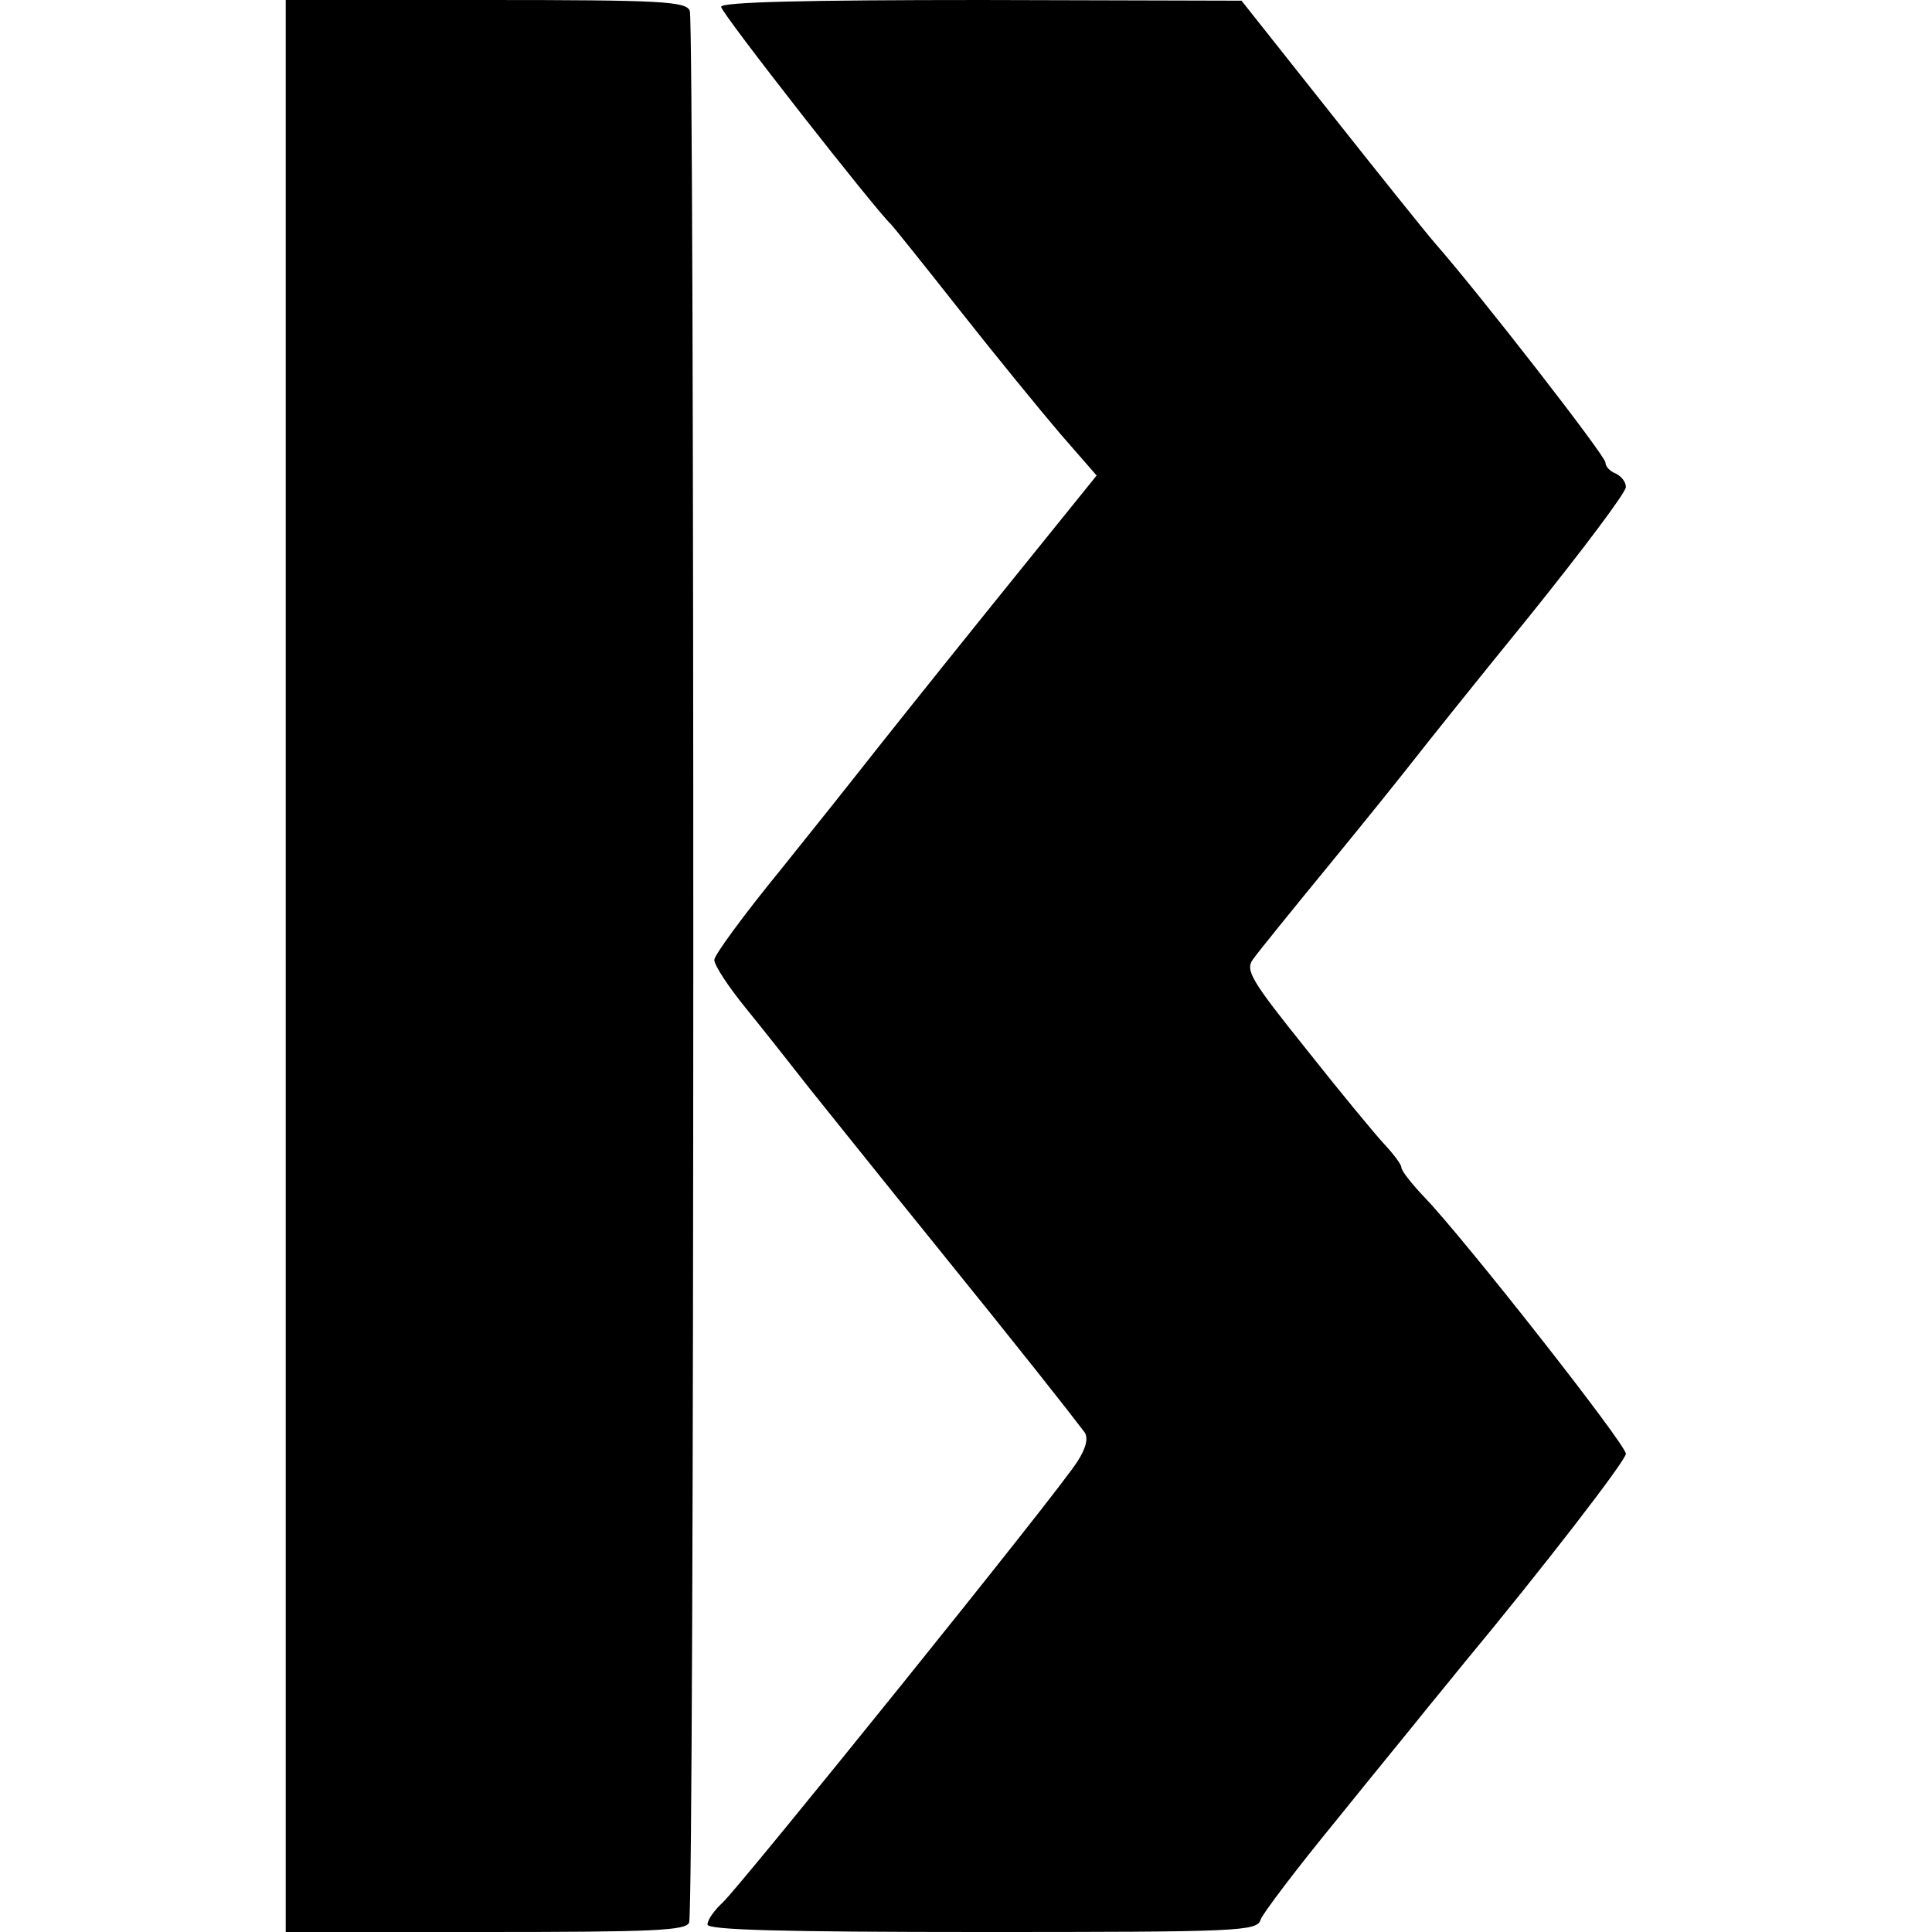 <?xml version="1.0" standalone="no"?>
<!DOCTYPE svg PUBLIC "-//W3C//DTD SVG 20010904//EN"
 "http://www.w3.org/TR/2001/REC-SVG-20010904/DTD/svg10.dtd">
<svg version="1.0" xmlns="http://www.w3.org/2000/svg"
 width="284pt" height="284pt" viewBox="0 0 284 284"
 preserveAspectRatio="xMidYMid meet">
<g transform="translate(0,284) scale(0.1,-0.1)"
fill="#000000" stroke="none">
<path d="M420 1420 l0 -1420 294 0 c245 0 295 2 299 14 8 20 8 2791 1 2810 -5
14 -42 16 -300 16 l-294 0 0 -1420z"/>
<path d="M1060 2830 c0 -9 228 -300 250 -320 3 -3 48 -59 100 -125 52 -66 119
-148 148 -182 l54 -62 -159 -197 c-87 -108 -169 -211 -183 -229 -14 -18 -69
-87 -122 -153 -54 -66 -98 -126 -98 -133 0 -8 21 -40 48 -73 26 -32 67 -84 92
-116 25 -31 108 -135 185 -230 127 -157 194 -242 219 -275 6 -8 3 -23 -10 -43
-24 -40 -492 -620 -521 -648 -13 -12 -23 -26 -23 -33 0 -8 109 -11 404 -11
376 0 404 1 409 18 3 9 53 75 112 147 58 72 118 145 133 164 15 18 39 48 53
65 117 141 239 299 239 309 0 14 -239 318 -296 377 -19 20 -34 39 -34 44 0 4
-11 19 -25 34 -14 15 -66 78 -115 140 -81 101 -90 116 -78 132 7 10 58 73 113
140 55 67 111 137 125 155 14 18 89 112 168 209 78 97 142 182 142 190 0 8 -7
16 -15 20 -8 3 -15 10 -15 16 0 10 -186 249 -251 323 -13 15 -82 101 -154 192
l-130 164 -382 1 c-260 0 -383 -3 -383 -10z"/>
</g>
</svg>
